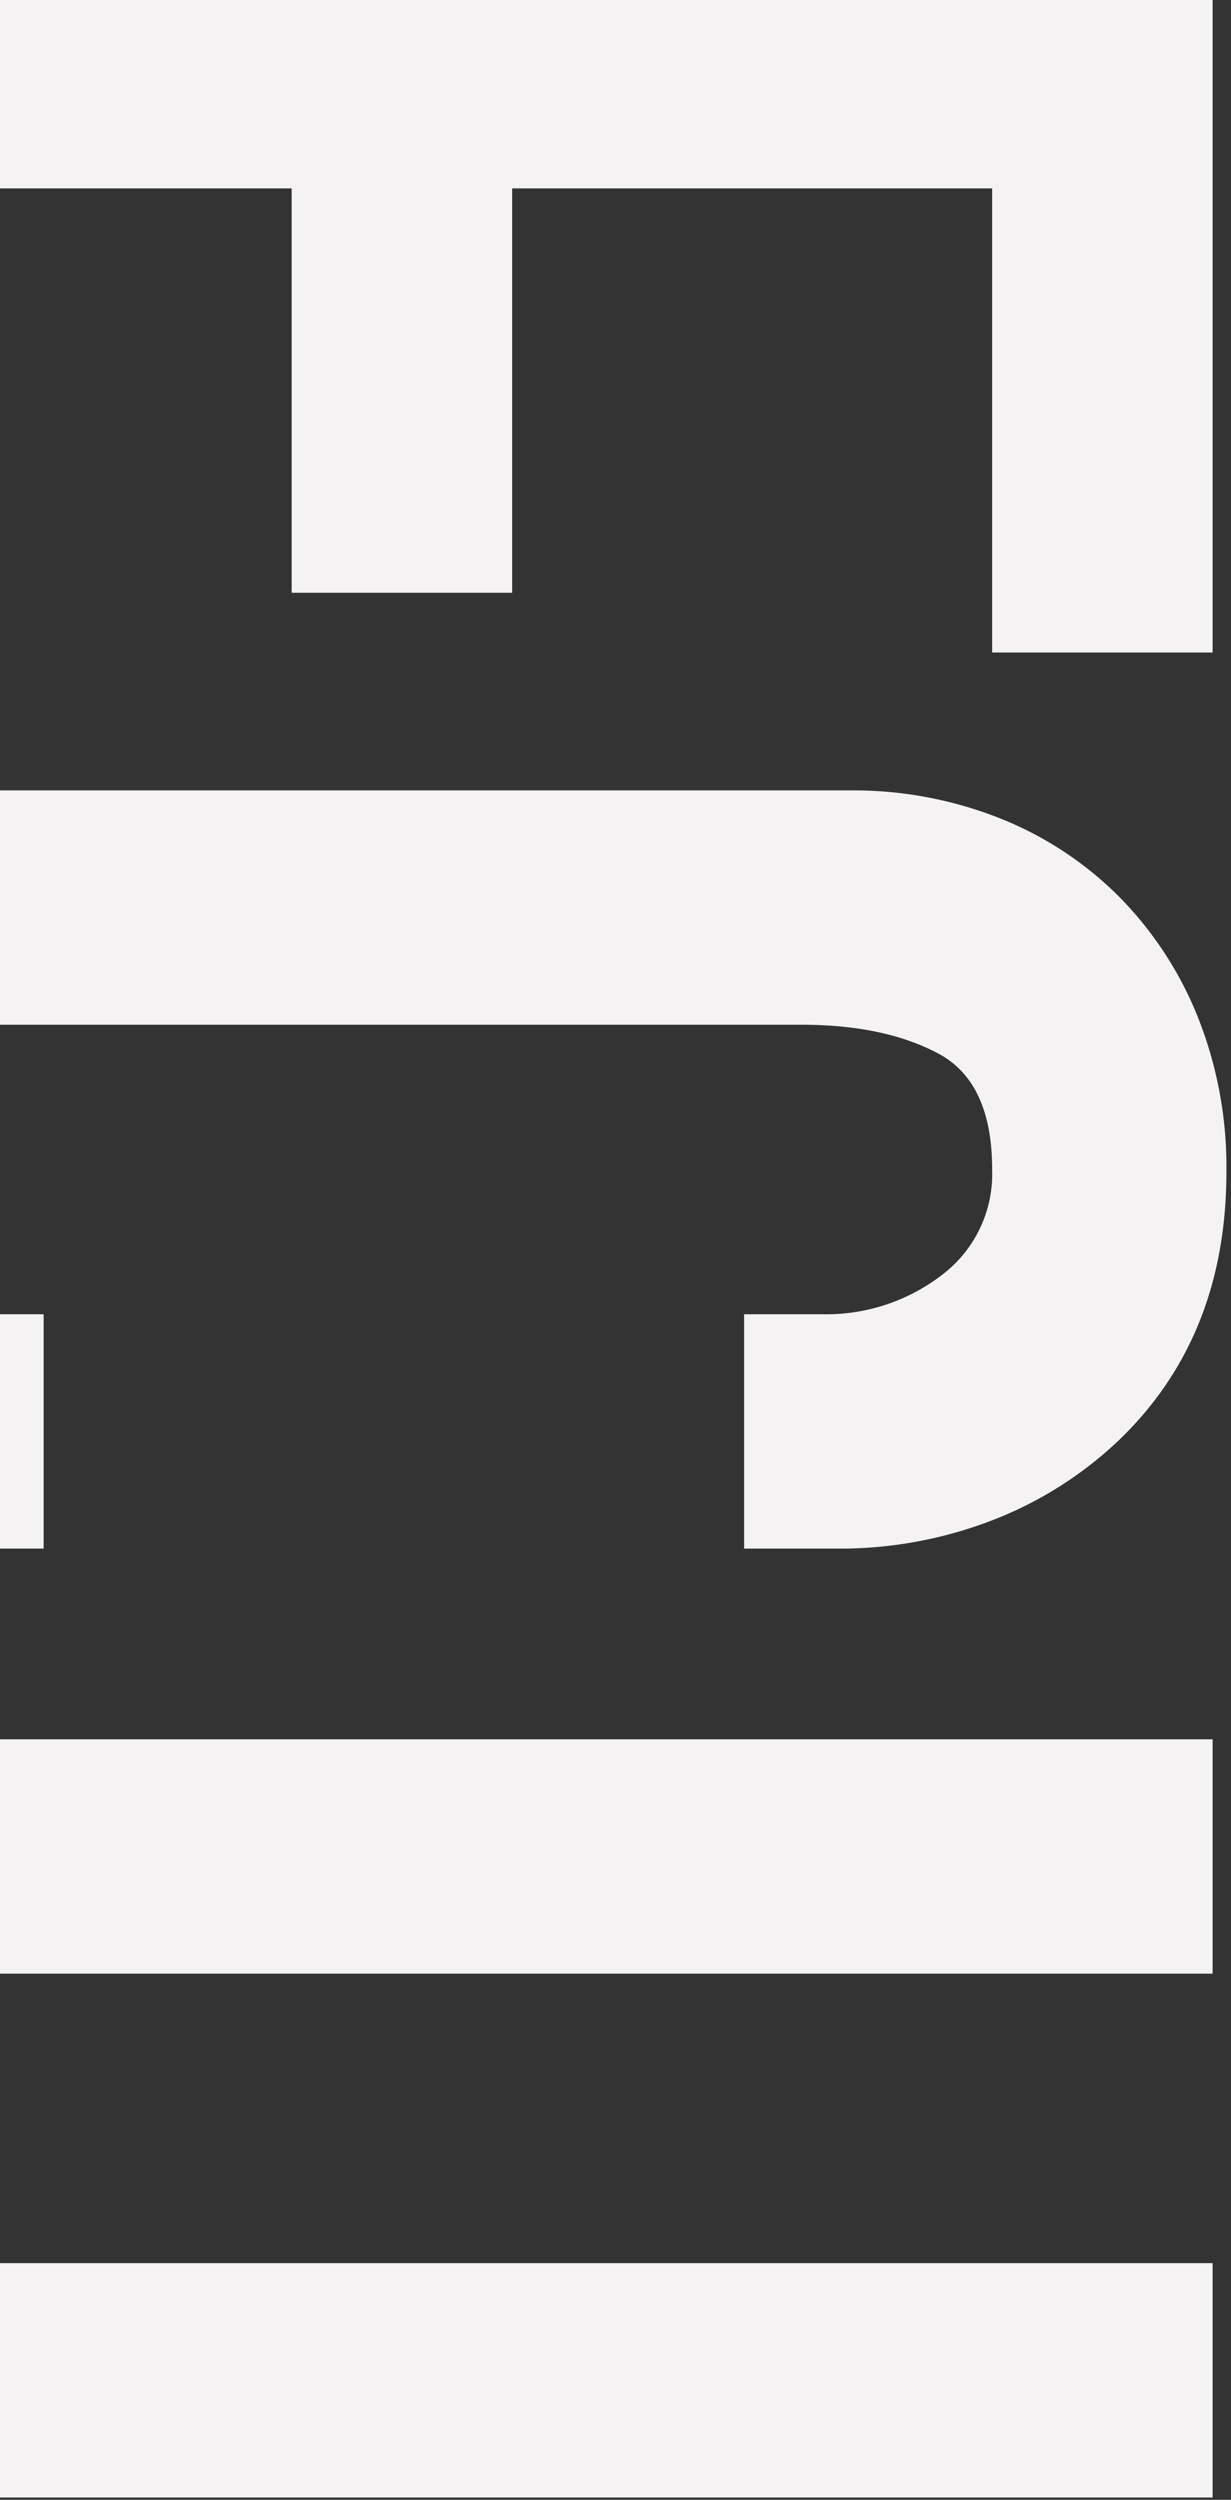 <svg xmlns="http://www.w3.org/2000/svg" xmlns:xlink="http://www.w3.org/1999/xlink" width="134" height="272" viewBox="0 0 134 272">
  <rect x="0" y="0" width="134" height="272" fill="#333333" stroke="none"/>
  <defs>
    <clipPath id="clip-path">
      <rect id="長方形_40986" data-name="長方形 40986" width="134" height="272" transform="translate(38 -174)" fill="#fff" stroke="#707070" stroke-width="1"/>
    </clipPath>
  </defs>
  <g id="マスクグループ_20213" data-name="マスクグループ 20213" transform="translate(-38 174)" clip-path="url(#clip-path)">
    <g id="グループ_64574" data-name="グループ 64574" transform="translate(1273.566 -49.588) rotate(90)">
      <path id="パス_97858" data-name="パス 97858" d="M12,0V-178H88v24H37.5v52.25h44v24h-44V-25.5H88V0ZM185.5-50.75v11a39.635,39.635,0,0,1-3.125,15.625A43.223,43.223,0,0,1,173.75-11a41.581,41.581,0,0,1-12.875,9.125A37.692,37.692,0,0,1,145,1.5a57.088,57.088,0,0,1-14.75-2,34.9,34.9,0,0,1-13.5-7,38.709,38.709,0,0,1-9.875-12.875Q103-28.25,103-40.5v-98a43.353,43.353,0,0,1,3-16.25,38.245,38.245,0,0,1,8.5-13,39.515,39.515,0,0,1,13.125-8.625A44.1,44.1,0,0,1,144.5-179.5q18,0,29.25,11.75a41.744,41.744,0,0,1,8.625,13.625A46.015,46.015,0,0,1,185.5-137v10H160v-8.5a20.641,20.641,0,0,0-4.25-13,13.767,13.767,0,0,0-11.5-5.5q-9.5,0-12.625,5.875T128.5-133.25v91a23.568,23.568,0,0,0,3.375,13Q135.25-24,144-24a18.517,18.517,0,0,0,5.375-.875,16.036,16.036,0,0,0,5.375-2.875,15.255,15.255,0,0,0,3.75-5.5A22.284,22.284,0,0,0,160-42v-8.75ZM288.75-178V-40a40.909,40.909,0,0,1-3.125,16.125A41.074,41.074,0,0,1,276.75-10.75a42.422,42.422,0,0,1-13.25,9,39.8,39.8,0,0,1-16,3.25,38.925,38.925,0,0,1-15.875-3.25,42.855,42.855,0,0,1-13.125-9,42.855,42.855,0,0,1-9-13.125A39.543,39.543,0,0,1,206.25-40V-178h25.5V-42.5q0,9.5,4.5,14A15.264,15.264,0,0,0,247.5-24a15.264,15.264,0,0,0,11.25-4.5q4.5-4.5,4.5-14V-178Z" transform="translate(-141.412 1281.566)" fill="#f4f2f2"/>
    </g>
  </g>
</svg>
